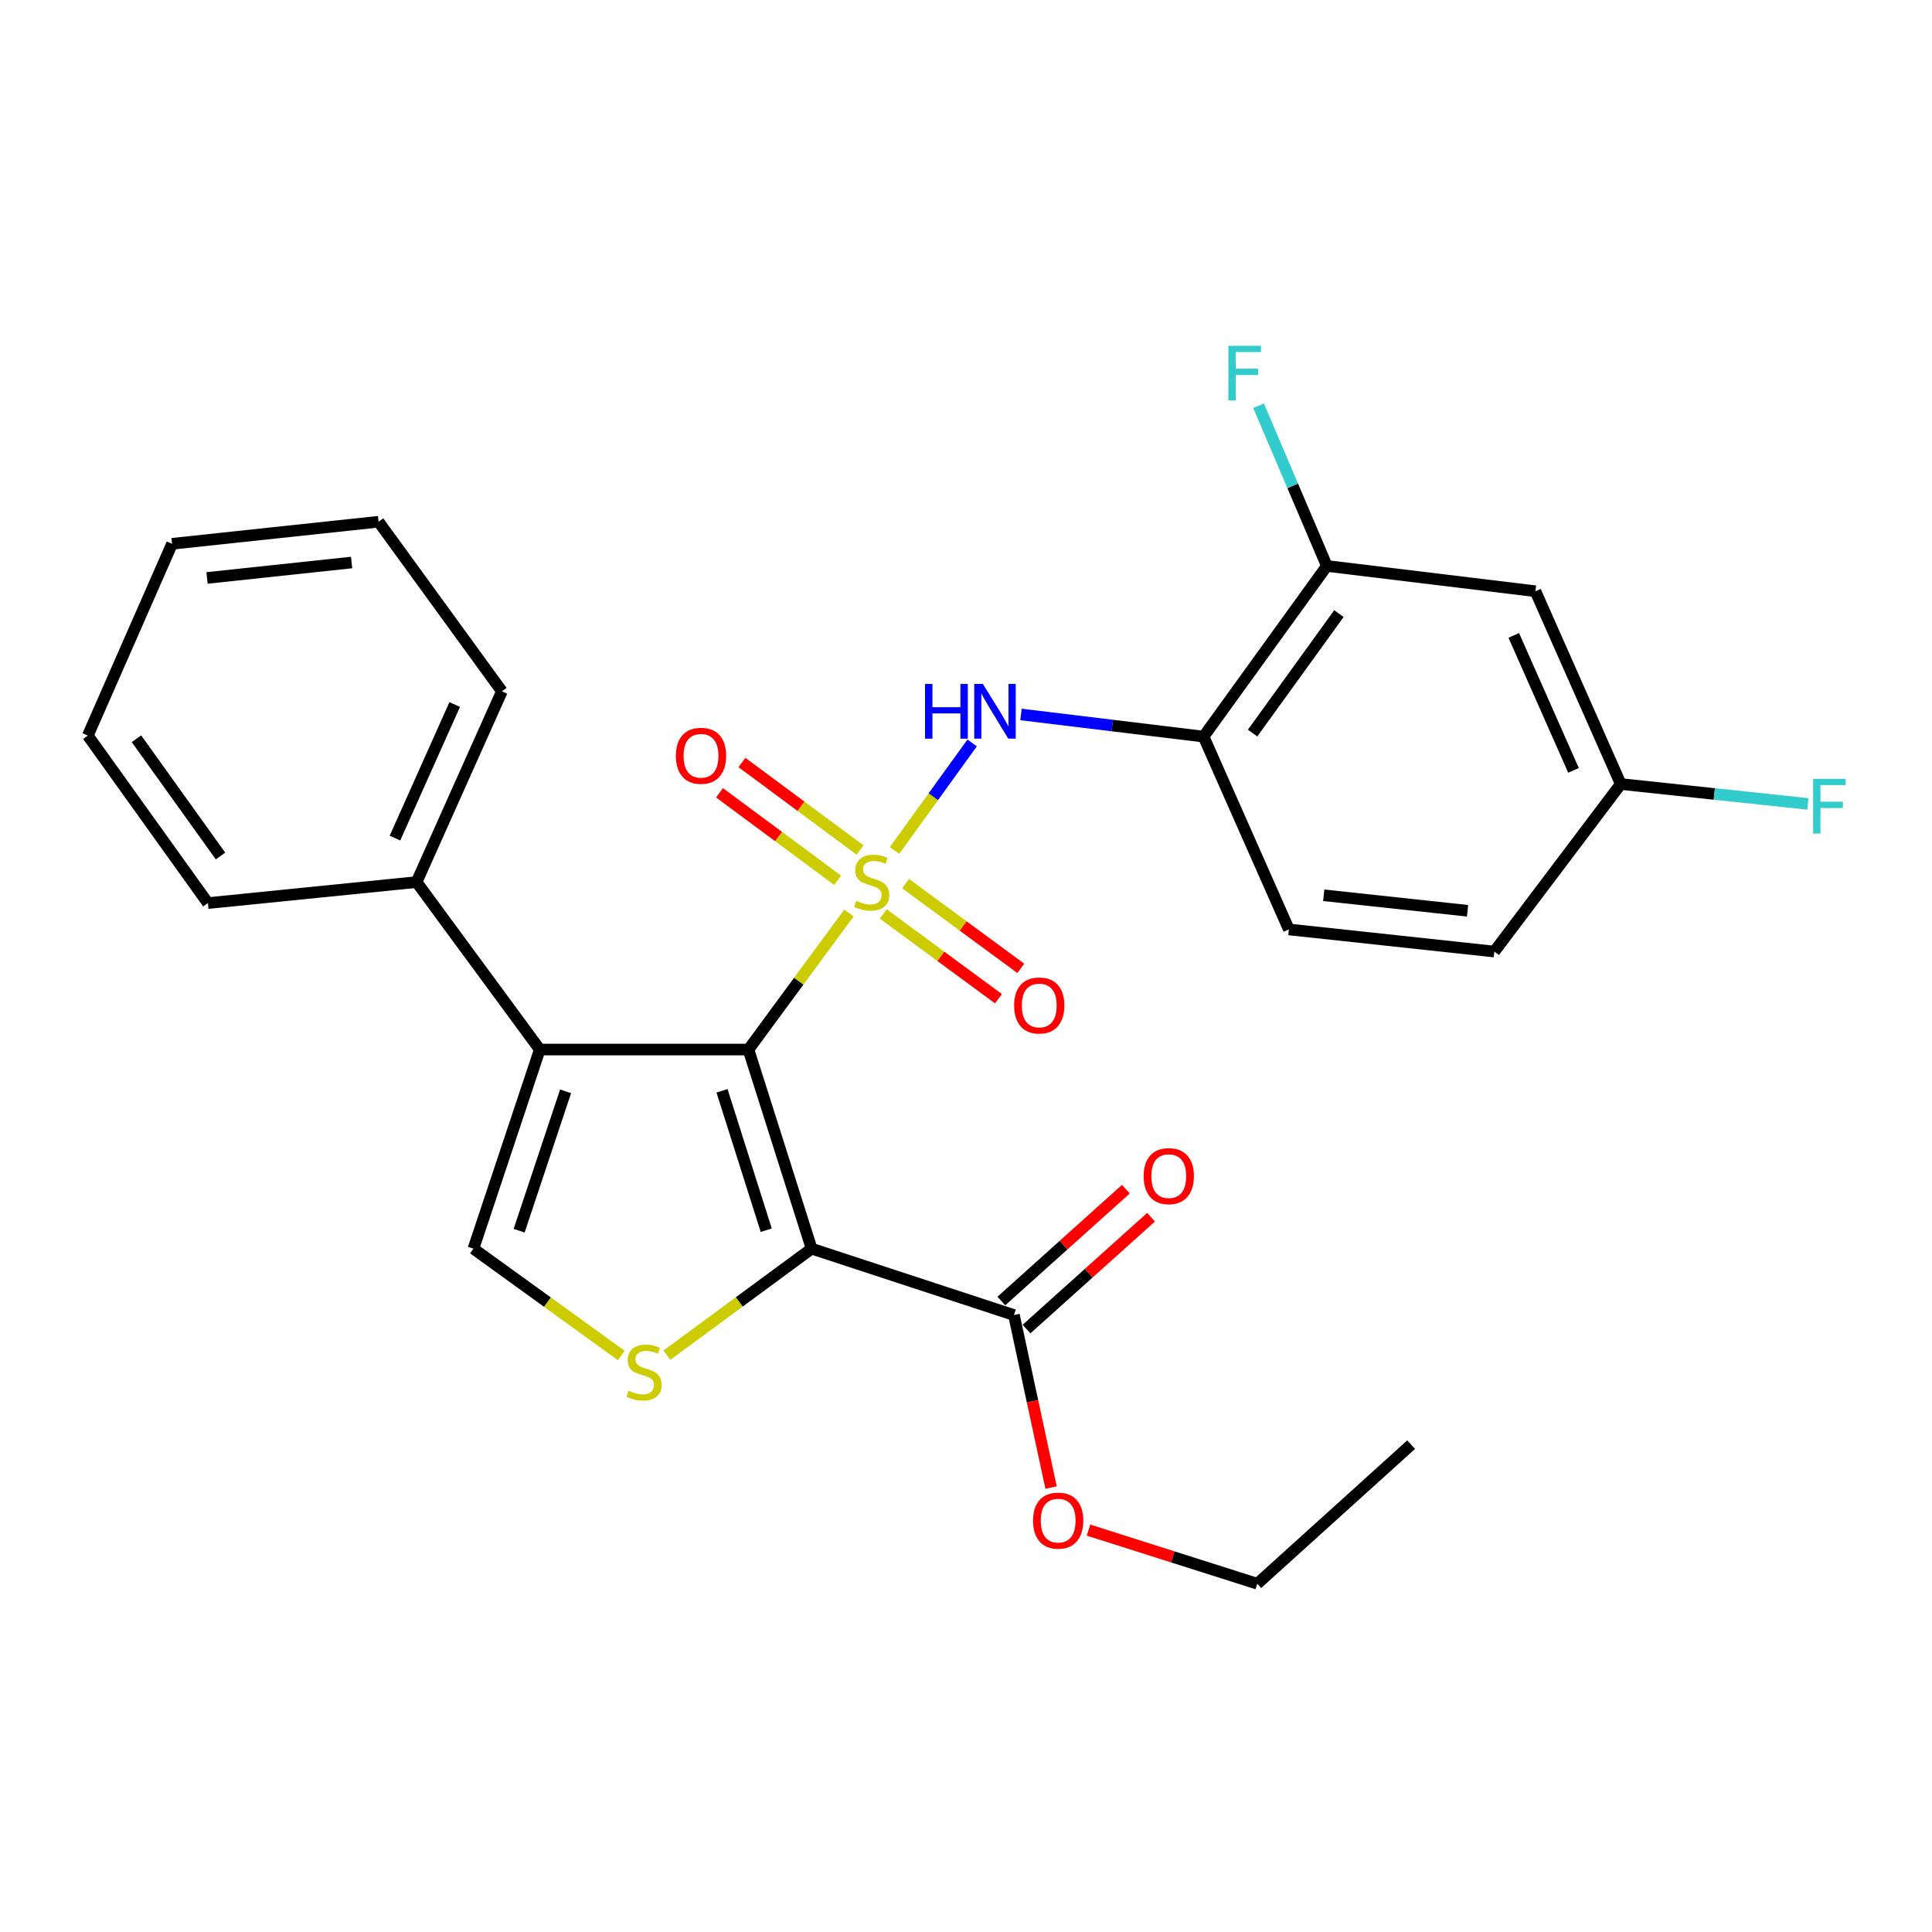 <?xml version='1.0' encoding='iso-8859-1'?>
<svg version='1.1' baseProfile='full'
              xmlns='http://www.w3.org/2000/svg'
                      xmlns:rdkit='http://www.rdkit.org/xml'
                      xmlns:xlink='http://www.w3.org/1999/xlink'
                  xml:space='preserve'
width='1000px' height='1000px' viewBox='0 0 1000 1000'>
<!-- END OF HEADER -->
<rect style='opacity:1.0;fill:#FFFFFF;stroke:none' width='1000' height='1000' x='0' y='0'> </rect>
<path class='bond-0' d='M 439.413,472.555 L 413.404,507.9' style='fill:none;fill-rule:evenodd;stroke:#CCCC00;stroke-width:6px;stroke-linecap:butt;stroke-linejoin:miter;stroke-opacity:1' />
<path class='bond-0' d='M 413.404,507.9 L 387.394,543.245' style='fill:none;fill-rule:evenodd;stroke:#000000;stroke-width:6px;stroke-linecap:butt;stroke-linejoin:miter;stroke-opacity:1' />
<path class='bond-4' d='M 462.989,440.21 L 483.083,412.382' style='fill:none;fill-rule:evenodd;stroke:#CCCC00;stroke-width:6px;stroke-linecap:butt;stroke-linejoin:miter;stroke-opacity:1' />
<path class='bond-4' d='M 483.083,412.382 L 503.177,384.555' style='fill:none;fill-rule:evenodd;stroke:#0000FF;stroke-width:6px;stroke-linecap:butt;stroke-linejoin:miter;stroke-opacity:1' />
<path class='bond-8' d='M 457.177,473.074 L 486.992,495.003' style='fill:none;fill-rule:evenodd;stroke:#CCCC00;stroke-width:6px;stroke-linecap:butt;stroke-linejoin:miter;stroke-opacity:1' />
<path class='bond-8' d='M 486.992,495.003 L 516.807,516.932' style='fill:none;fill-rule:evenodd;stroke:#FF0000;stroke-width:6px;stroke-linecap:butt;stroke-linejoin:miter;stroke-opacity:1' />
<path class='bond-8' d='M 468.733,457.362 L 498.548,479.291' style='fill:none;fill-rule:evenodd;stroke:#CCCC00;stroke-width:6px;stroke-linecap:butt;stroke-linejoin:miter;stroke-opacity:1' />
<path class='bond-8' d='M 498.548,479.291 L 528.364,501.22' style='fill:none;fill-rule:evenodd;stroke:#FF0000;stroke-width:6px;stroke-linecap:butt;stroke-linejoin:miter;stroke-opacity:1' />
<path class='bond-9' d='M 445.16,439.961 L 414.593,417.316' style='fill:none;fill-rule:evenodd;stroke:#CCCC00;stroke-width:6px;stroke-linecap:butt;stroke-linejoin:miter;stroke-opacity:1' />
<path class='bond-9' d='M 414.593,417.316 L 384.026,394.671' style='fill:none;fill-rule:evenodd;stroke:#FF0000;stroke-width:6px;stroke-linecap:butt;stroke-linejoin:miter;stroke-opacity:1' />
<path class='bond-9' d='M 433.55,455.633 L 402.983,432.988' style='fill:none;fill-rule:evenodd;stroke:#CCCC00;stroke-width:6px;stroke-linecap:butt;stroke-linejoin:miter;stroke-opacity:1' />
<path class='bond-9' d='M 402.983,432.988 L 372.416,410.343' style='fill:none;fill-rule:evenodd;stroke:#FF0000;stroke-width:6px;stroke-linecap:butt;stroke-linejoin:miter;stroke-opacity:1' />
<path class='bond-1' d='M 387.394,543.245 L 420.096,646.302' style='fill:none;fill-rule:evenodd;stroke:#000000;stroke-width:6px;stroke-linecap:butt;stroke-linejoin:miter;stroke-opacity:1' />
<path class='bond-1' d='M 373.709,564.602 L 396.6,636.743' style='fill:none;fill-rule:evenodd;stroke:#000000;stroke-width:6px;stroke-linecap:butt;stroke-linejoin:miter;stroke-opacity:1' />
<path class='bond-2' d='M 387.394,543.245 L 279.396,543.245' style='fill:none;fill-rule:evenodd;stroke:#000000;stroke-width:6px;stroke-linecap:butt;stroke-linejoin:miter;stroke-opacity:1' />
<path class='bond-3' d='M 420.096,646.302 L 382.623,673.881' style='fill:none;fill-rule:evenodd;stroke:#000000;stroke-width:6px;stroke-linecap:butt;stroke-linejoin:miter;stroke-opacity:1' />
<path class='bond-3' d='M 382.623,673.881 L 345.15,701.46' style='fill:none;fill-rule:evenodd;stroke:#CCCC00;stroke-width:6px;stroke-linecap:butt;stroke-linejoin:miter;stroke-opacity:1' />
<path class='bond-6' d='M 420.096,646.302 L 524.812,680.662' style='fill:none;fill-rule:evenodd;stroke:#000000;stroke-width:6px;stroke-linecap:butt;stroke-linejoin:miter;stroke-opacity:1' />
<path class='bond-5' d='M 279.396,543.245 L 245.047,646.302' style='fill:none;fill-rule:evenodd;stroke:#000000;stroke-width:6px;stroke-linecap:butt;stroke-linejoin:miter;stroke-opacity:1' />
<path class='bond-5' d='M 292.747,564.87 L 268.702,637.011' style='fill:none;fill-rule:evenodd;stroke:#000000;stroke-width:6px;stroke-linecap:butt;stroke-linejoin:miter;stroke-opacity:1' />
<path class='bond-12' d='M 279.396,543.245 L 215.617,456.56' style='fill:none;fill-rule:evenodd;stroke:#000000;stroke-width:6px;stroke-linecap:butt;stroke-linejoin:miter;stroke-opacity:1' />
<path class='bond-27' d='M 321.574,701.595 L 283.31,673.949' style='fill:none;fill-rule:evenodd;stroke:#CCCC00;stroke-width:6px;stroke-linecap:butt;stroke-linejoin:miter;stroke-opacity:1' />
<path class='bond-27' d='M 283.31,673.949 L 245.047,646.302' style='fill:none;fill-rule:evenodd;stroke:#000000;stroke-width:6px;stroke-linecap:butt;stroke-linejoin:miter;stroke-opacity:1' />
<path class='bond-7' d='M 528.464,369.805 L 575.712,375.534' style='fill:none;fill-rule:evenodd;stroke:#0000FF;stroke-width:6px;stroke-linecap:butt;stroke-linejoin:miter;stroke-opacity:1' />
<path class='bond-7' d='M 575.712,375.534 L 622.961,381.263' style='fill:none;fill-rule:evenodd;stroke:#000000;stroke-width:6px;stroke-linecap:butt;stroke-linejoin:miter;stroke-opacity:1' />
<path class='bond-13' d='M 531.328,687.917 L 563.552,658.974' style='fill:none;fill-rule:evenodd;stroke:#000000;stroke-width:6px;stroke-linecap:butt;stroke-linejoin:miter;stroke-opacity:1' />
<path class='bond-13' d='M 563.552,658.974 L 595.775,630.031' style='fill:none;fill-rule:evenodd;stroke:#FF0000;stroke-width:6px;stroke-linecap:butt;stroke-linejoin:miter;stroke-opacity:1' />
<path class='bond-13' d='M 518.295,673.407 L 550.519,644.464' style='fill:none;fill-rule:evenodd;stroke:#000000;stroke-width:6px;stroke-linecap:butt;stroke-linejoin:miter;stroke-opacity:1' />
<path class='bond-13' d='M 550.519,644.464 L 582.742,615.521' style='fill:none;fill-rule:evenodd;stroke:#FF0000;stroke-width:6px;stroke-linecap:butt;stroke-linejoin:miter;stroke-opacity:1' />
<path class='bond-17' d='M 524.812,680.662 L 534.425,725.307' style='fill:none;fill-rule:evenodd;stroke:#000000;stroke-width:6px;stroke-linecap:butt;stroke-linejoin:miter;stroke-opacity:1' />
<path class='bond-17' d='M 534.425,725.307 L 544.038,769.953' style='fill:none;fill-rule:evenodd;stroke:#FF0000;stroke-width:6px;stroke-linecap:butt;stroke-linejoin:miter;stroke-opacity:1' />
<path class='bond-10' d='M 622.961,381.263 L 686.782,292.931' style='fill:none;fill-rule:evenodd;stroke:#000000;stroke-width:6px;stroke-linecap:butt;stroke-linejoin:miter;stroke-opacity:1' />
<path class='bond-10' d='M 648.343,379.436 L 693.018,317.603' style='fill:none;fill-rule:evenodd;stroke:#000000;stroke-width:6px;stroke-linecap:butt;stroke-linejoin:miter;stroke-opacity:1' />
<path class='bond-14' d='M 622.961,381.263 L 667.127,481.07' style='fill:none;fill-rule:evenodd;stroke:#000000;stroke-width:6px;stroke-linecap:butt;stroke-linejoin:miter;stroke-opacity:1' />
<path class='bond-11' d='M 686.782,292.931 L 794.738,306.02' style='fill:none;fill-rule:evenodd;stroke:#000000;stroke-width:6px;stroke-linecap:butt;stroke-linejoin:miter;stroke-opacity:1' />
<path class='bond-16' d='M 686.782,292.931 L 669.104,251.469' style='fill:none;fill-rule:evenodd;stroke:#000000;stroke-width:6px;stroke-linecap:butt;stroke-linejoin:miter;stroke-opacity:1' />
<path class='bond-16' d='M 669.104,251.469 L 651.425,210.007' style='fill:none;fill-rule:evenodd;stroke:#33CCCC;stroke-width:6px;stroke-linecap:butt;stroke-linejoin:miter;stroke-opacity:1' />
<path class='bond-28' d='M 794.738,306.02 L 838.904,405.816' style='fill:none;fill-rule:evenodd;stroke:#000000;stroke-width:6px;stroke-linecap:butt;stroke-linejoin:miter;stroke-opacity:1' />
<path class='bond-28' d='M 783.527,328.883 L 814.443,398.74' style='fill:none;fill-rule:evenodd;stroke:#000000;stroke-width:6px;stroke-linecap:butt;stroke-linejoin:miter;stroke-opacity:1' />
<path class='bond-20' d='M 215.617,456.56 L 259.783,357.825' style='fill:none;fill-rule:evenodd;stroke:#000000;stroke-width:6px;stroke-linecap:butt;stroke-linejoin:miter;stroke-opacity:1' />
<path class='bond-20' d='M 204.438,433.785 L 235.354,364.671' style='fill:none;fill-rule:evenodd;stroke:#000000;stroke-width:6px;stroke-linecap:butt;stroke-linejoin:miter;stroke-opacity:1' />
<path class='bond-21' d='M 215.617,456.56 L 107.608,467.439' style='fill:none;fill-rule:evenodd;stroke:#000000;stroke-width:6px;stroke-linecap:butt;stroke-linejoin:miter;stroke-opacity:1' />
<path class='bond-18' d='M 667.127,481.07 L 773.467,492.523' style='fill:none;fill-rule:evenodd;stroke:#000000;stroke-width:6px;stroke-linecap:butt;stroke-linejoin:miter;stroke-opacity:1' />
<path class='bond-18' d='M 685.166,463.396 L 759.605,471.413' style='fill:none;fill-rule:evenodd;stroke:#000000;stroke-width:6px;stroke-linecap:butt;stroke-linejoin:miter;stroke-opacity:1' />
<path class='bond-15' d='M 838.904,405.816 L 773.467,492.523' style='fill:none;fill-rule:evenodd;stroke:#000000;stroke-width:6px;stroke-linecap:butt;stroke-linejoin:miter;stroke-opacity:1' />
<path class='bond-19' d='M 838.904,405.816 L 887.33,410.957' style='fill:none;fill-rule:evenodd;stroke:#000000;stroke-width:6px;stroke-linecap:butt;stroke-linejoin:miter;stroke-opacity:1' />
<path class='bond-19' d='M 887.33,410.957 L 935.757,416.098' style='fill:none;fill-rule:evenodd;stroke:#33CCCC;stroke-width:6px;stroke-linecap:butt;stroke-linejoin:miter;stroke-opacity:1' />
<path class='bond-22' d='M 563.411,791.981 L 607.088,805.859' style='fill:none;fill-rule:evenodd;stroke:#FF0000;stroke-width:6px;stroke-linecap:butt;stroke-linejoin:miter;stroke-opacity:1' />
<path class='bond-22' d='M 607.088,805.859 L 650.765,819.737' style='fill:none;fill-rule:evenodd;stroke:#000000;stroke-width:6px;stroke-linecap:butt;stroke-linejoin:miter;stroke-opacity:1' />
<path class='bond-25' d='M 259.783,357.825 L 195.95,270.046' style='fill:none;fill-rule:evenodd;stroke:#000000;stroke-width:6px;stroke-linecap:butt;stroke-linejoin:miter;stroke-opacity:1' />
<path class='bond-24' d='M 107.608,467.439 L 45.455,380.732' style='fill:none;fill-rule:evenodd;stroke:#000000;stroke-width:6px;stroke-linecap:butt;stroke-linejoin:miter;stroke-opacity:1' />
<path class='bond-24' d='M 114.137,443.069 L 70.63,382.375' style='fill:none;fill-rule:evenodd;stroke:#000000;stroke-width:6px;stroke-linecap:butt;stroke-linejoin:miter;stroke-opacity:1' />
<path class='bond-23' d='M 650.765,819.737 L 730.396,747.756' style='fill:none;fill-rule:evenodd;stroke:#000000;stroke-width:6px;stroke-linecap:butt;stroke-linejoin:miter;stroke-opacity:1' />
<path class='bond-26' d='M 45.455,380.732 L 89.057,281.467' style='fill:none;fill-rule:evenodd;stroke:#000000;stroke-width:6px;stroke-linecap:butt;stroke-linejoin:miter;stroke-opacity:1' />
<path class='bond-29' d='M 195.95,270.046 L 89.057,281.467' style='fill:none;fill-rule:evenodd;stroke:#000000;stroke-width:6px;stroke-linecap:butt;stroke-linejoin:miter;stroke-opacity:1' />
<path class='bond-29' d='M 181.989,291.153 L 107.163,299.147' style='fill:none;fill-rule:evenodd;stroke:#000000;stroke-width:6px;stroke-linecap:butt;stroke-linejoin:miter;stroke-opacity:1' />
<path  class='atom-0' d='M 443.184 466.28
Q 443.504 466.4, 444.824 466.96
Q 446.144 467.52, 447.584 467.88
Q 449.064 468.2, 450.504 468.2
Q 453.184 468.2, 454.744 466.92
Q 456.304 465.6, 456.304 463.32
Q 456.304 461.76, 455.504 460.8
Q 454.744 459.84, 453.544 459.32
Q 452.344 458.8, 450.344 458.2
Q 447.824 457.44, 446.304 456.72
Q 444.824 456, 443.744 454.48
Q 442.704 452.96, 442.704 450.4
Q 442.704 446.84, 445.104 444.64
Q 447.544 442.44, 452.344 442.44
Q 455.624 442.44, 459.344 444
L 458.424 447.08
Q 455.024 445.68, 452.464 445.68
Q 449.704 445.68, 448.184 446.84
Q 446.664 447.96, 446.704 449.92
Q 446.704 451.44, 447.464 452.36
Q 448.264 453.28, 449.384 453.8
Q 450.544 454.32, 452.464 454.92
Q 455.024 455.72, 456.544 456.52
Q 458.064 457.32, 459.144 458.96
Q 460.264 460.56, 460.264 463.32
Q 460.264 467.24, 457.624 469.36
Q 455.024 471.44, 450.664 471.44
Q 448.144 471.44, 446.224 470.88
Q 444.344 470.36, 442.104 469.44
L 443.184 466.28
' fill='#CCCC00'/>
<path  class='atom-4' d='M 325.379 719.844
Q 325.699 719.964, 327.019 720.524
Q 328.339 721.084, 329.779 721.444
Q 331.259 721.764, 332.699 721.764
Q 335.379 721.764, 336.939 720.484
Q 338.499 719.164, 338.499 716.884
Q 338.499 715.324, 337.699 714.364
Q 336.939 713.404, 335.739 712.884
Q 334.539 712.364, 332.539 711.764
Q 330.019 711.004, 328.499 710.284
Q 327.019 709.564, 325.939 708.044
Q 324.899 706.524, 324.899 703.964
Q 324.899 700.404, 327.299 698.204
Q 329.739 696.004, 334.539 696.004
Q 337.819 696.004, 341.539 697.564
L 340.619 700.644
Q 337.219 699.244, 334.659 699.244
Q 331.899 699.244, 330.379 700.404
Q 328.859 701.524, 328.899 703.484
Q 328.899 705.004, 329.659 705.924
Q 330.459 706.844, 331.579 707.364
Q 332.739 707.884, 334.659 708.484
Q 337.219 709.284, 338.739 710.084
Q 340.259 710.884, 341.339 712.524
Q 342.459 714.124, 342.459 716.884
Q 342.459 720.804, 339.819 722.924
Q 337.219 725.004, 332.859 725.004
Q 330.339 725.004, 328.419 724.444
Q 326.539 723.924, 324.299 723.004
L 325.379 719.844
' fill='#CCCC00'/>
<path  class='atom-5' d='M 478.785 354.013
L 482.625 354.013
L 482.625 366.053
L 497.105 366.053
L 497.105 354.013
L 500.945 354.013
L 500.945 382.333
L 497.105 382.333
L 497.105 369.253
L 482.625 369.253
L 482.625 382.333
L 478.785 382.333
L 478.785 354.013
' fill='#0000FF'/>
<path  class='atom-5' d='M 508.745 354.013
L 518.025 369.013
Q 518.945 370.493, 520.425 373.173
Q 521.905 375.853, 521.985 376.013
L 521.985 354.013
L 525.745 354.013
L 525.745 382.333
L 521.865 382.333
L 511.905 365.933
Q 510.745 364.013, 509.505 361.813
Q 508.305 359.613, 507.945 358.933
L 507.945 382.333
L 504.265 382.333
L 504.265 354.013
L 508.745 354.013
' fill='#0000FF'/>
<path  class='atom-9' d='M 524.912 520.429
Q 524.912 513.629, 528.272 509.829
Q 531.632 506.029, 537.912 506.029
Q 544.192 506.029, 547.552 509.829
Q 550.912 513.629, 550.912 520.429
Q 550.912 527.309, 547.512 531.229
Q 544.112 535.109, 537.912 535.109
Q 531.672 535.109, 528.272 531.229
Q 524.912 527.349, 524.912 520.429
M 537.912 531.909
Q 542.232 531.909, 544.552 529.029
Q 546.912 526.109, 546.912 520.429
Q 546.912 514.869, 544.552 512.069
Q 542.232 509.229, 537.912 509.229
Q 533.592 509.229, 531.232 512.029
Q 528.912 514.829, 528.912 520.429
Q 528.912 526.149, 531.232 529.029
Q 533.592 531.909, 537.912 531.909
' fill='#FF0000'/>
<path  class='atom-10' d='M 349.841 391.192
Q 349.841 384.392, 353.201 380.592
Q 356.561 376.792, 362.841 376.792
Q 369.121 376.792, 372.481 380.592
Q 375.841 384.392, 375.841 391.192
Q 375.841 398.072, 372.441 401.992
Q 369.041 405.872, 362.841 405.872
Q 356.601 405.872, 353.201 401.992
Q 349.841 398.112, 349.841 391.192
M 362.841 402.672
Q 367.161 402.672, 369.481 399.792
Q 371.841 396.872, 371.841 391.192
Q 371.841 385.632, 369.481 382.832
Q 367.161 379.992, 362.841 379.992
Q 358.521 379.992, 356.161 382.792
Q 353.841 385.592, 353.841 391.192
Q 353.841 396.912, 356.161 399.792
Q 358.521 402.672, 362.841 402.672
' fill='#FF0000'/>
<path  class='atom-14' d='M 591.952 608.761
Q 591.952 601.961, 595.312 598.161
Q 598.672 594.361, 604.952 594.361
Q 611.232 594.361, 614.592 598.161
Q 617.952 601.961, 617.952 608.761
Q 617.952 615.641, 614.552 619.561
Q 611.152 623.441, 604.952 623.441
Q 598.712 623.441, 595.312 619.561
Q 591.952 615.681, 591.952 608.761
M 604.952 620.241
Q 609.272 620.241, 611.592 617.361
Q 613.952 614.441, 613.952 608.761
Q 613.952 603.201, 611.592 600.401
Q 609.272 597.561, 604.952 597.561
Q 600.632 597.561, 598.272 600.361
Q 595.952 603.161, 595.952 608.761
Q 595.952 614.481, 598.272 617.361
Q 600.632 620.241, 604.952 620.241
' fill='#FF0000'/>
<path  class='atom-17' d='M 635.811 178.975
L 652.651 178.975
L 652.651 182.215
L 639.611 182.215
L 639.611 190.815
L 651.211 190.815
L 651.211 194.095
L 639.611 194.095
L 639.611 207.295
L 635.811 207.295
L 635.811 178.975
' fill='#33CCCC'/>
<path  class='atom-18' d='M 534.707 787.072
Q 534.707 780.272, 538.067 776.472
Q 541.427 772.672, 547.707 772.672
Q 553.987 772.672, 557.347 776.472
Q 560.707 780.272, 560.707 787.072
Q 560.707 793.952, 557.307 797.872
Q 553.907 801.752, 547.707 801.752
Q 541.467 801.752, 538.067 797.872
Q 534.707 793.992, 534.707 787.072
M 547.707 798.552
Q 552.027 798.552, 554.347 795.672
Q 556.707 792.752, 556.707 787.072
Q 556.707 781.512, 554.347 778.712
Q 552.027 775.872, 547.707 775.872
Q 543.387 775.872, 541.027 778.672
Q 538.707 781.472, 538.707 787.072
Q 538.707 792.792, 541.027 795.672
Q 543.387 798.552, 547.707 798.552
' fill='#FF0000'/>
<path  class='atom-20' d='M 938.471 403.12
L 955.311 403.12
L 955.311 406.36
L 942.271 406.36
L 942.271 414.96
L 953.871 414.96
L 953.871 418.24
L 942.271 418.24
L 942.271 431.44
L 938.471 431.44
L 938.471 403.12
' fill='#33CCCC'/>
</svg>
